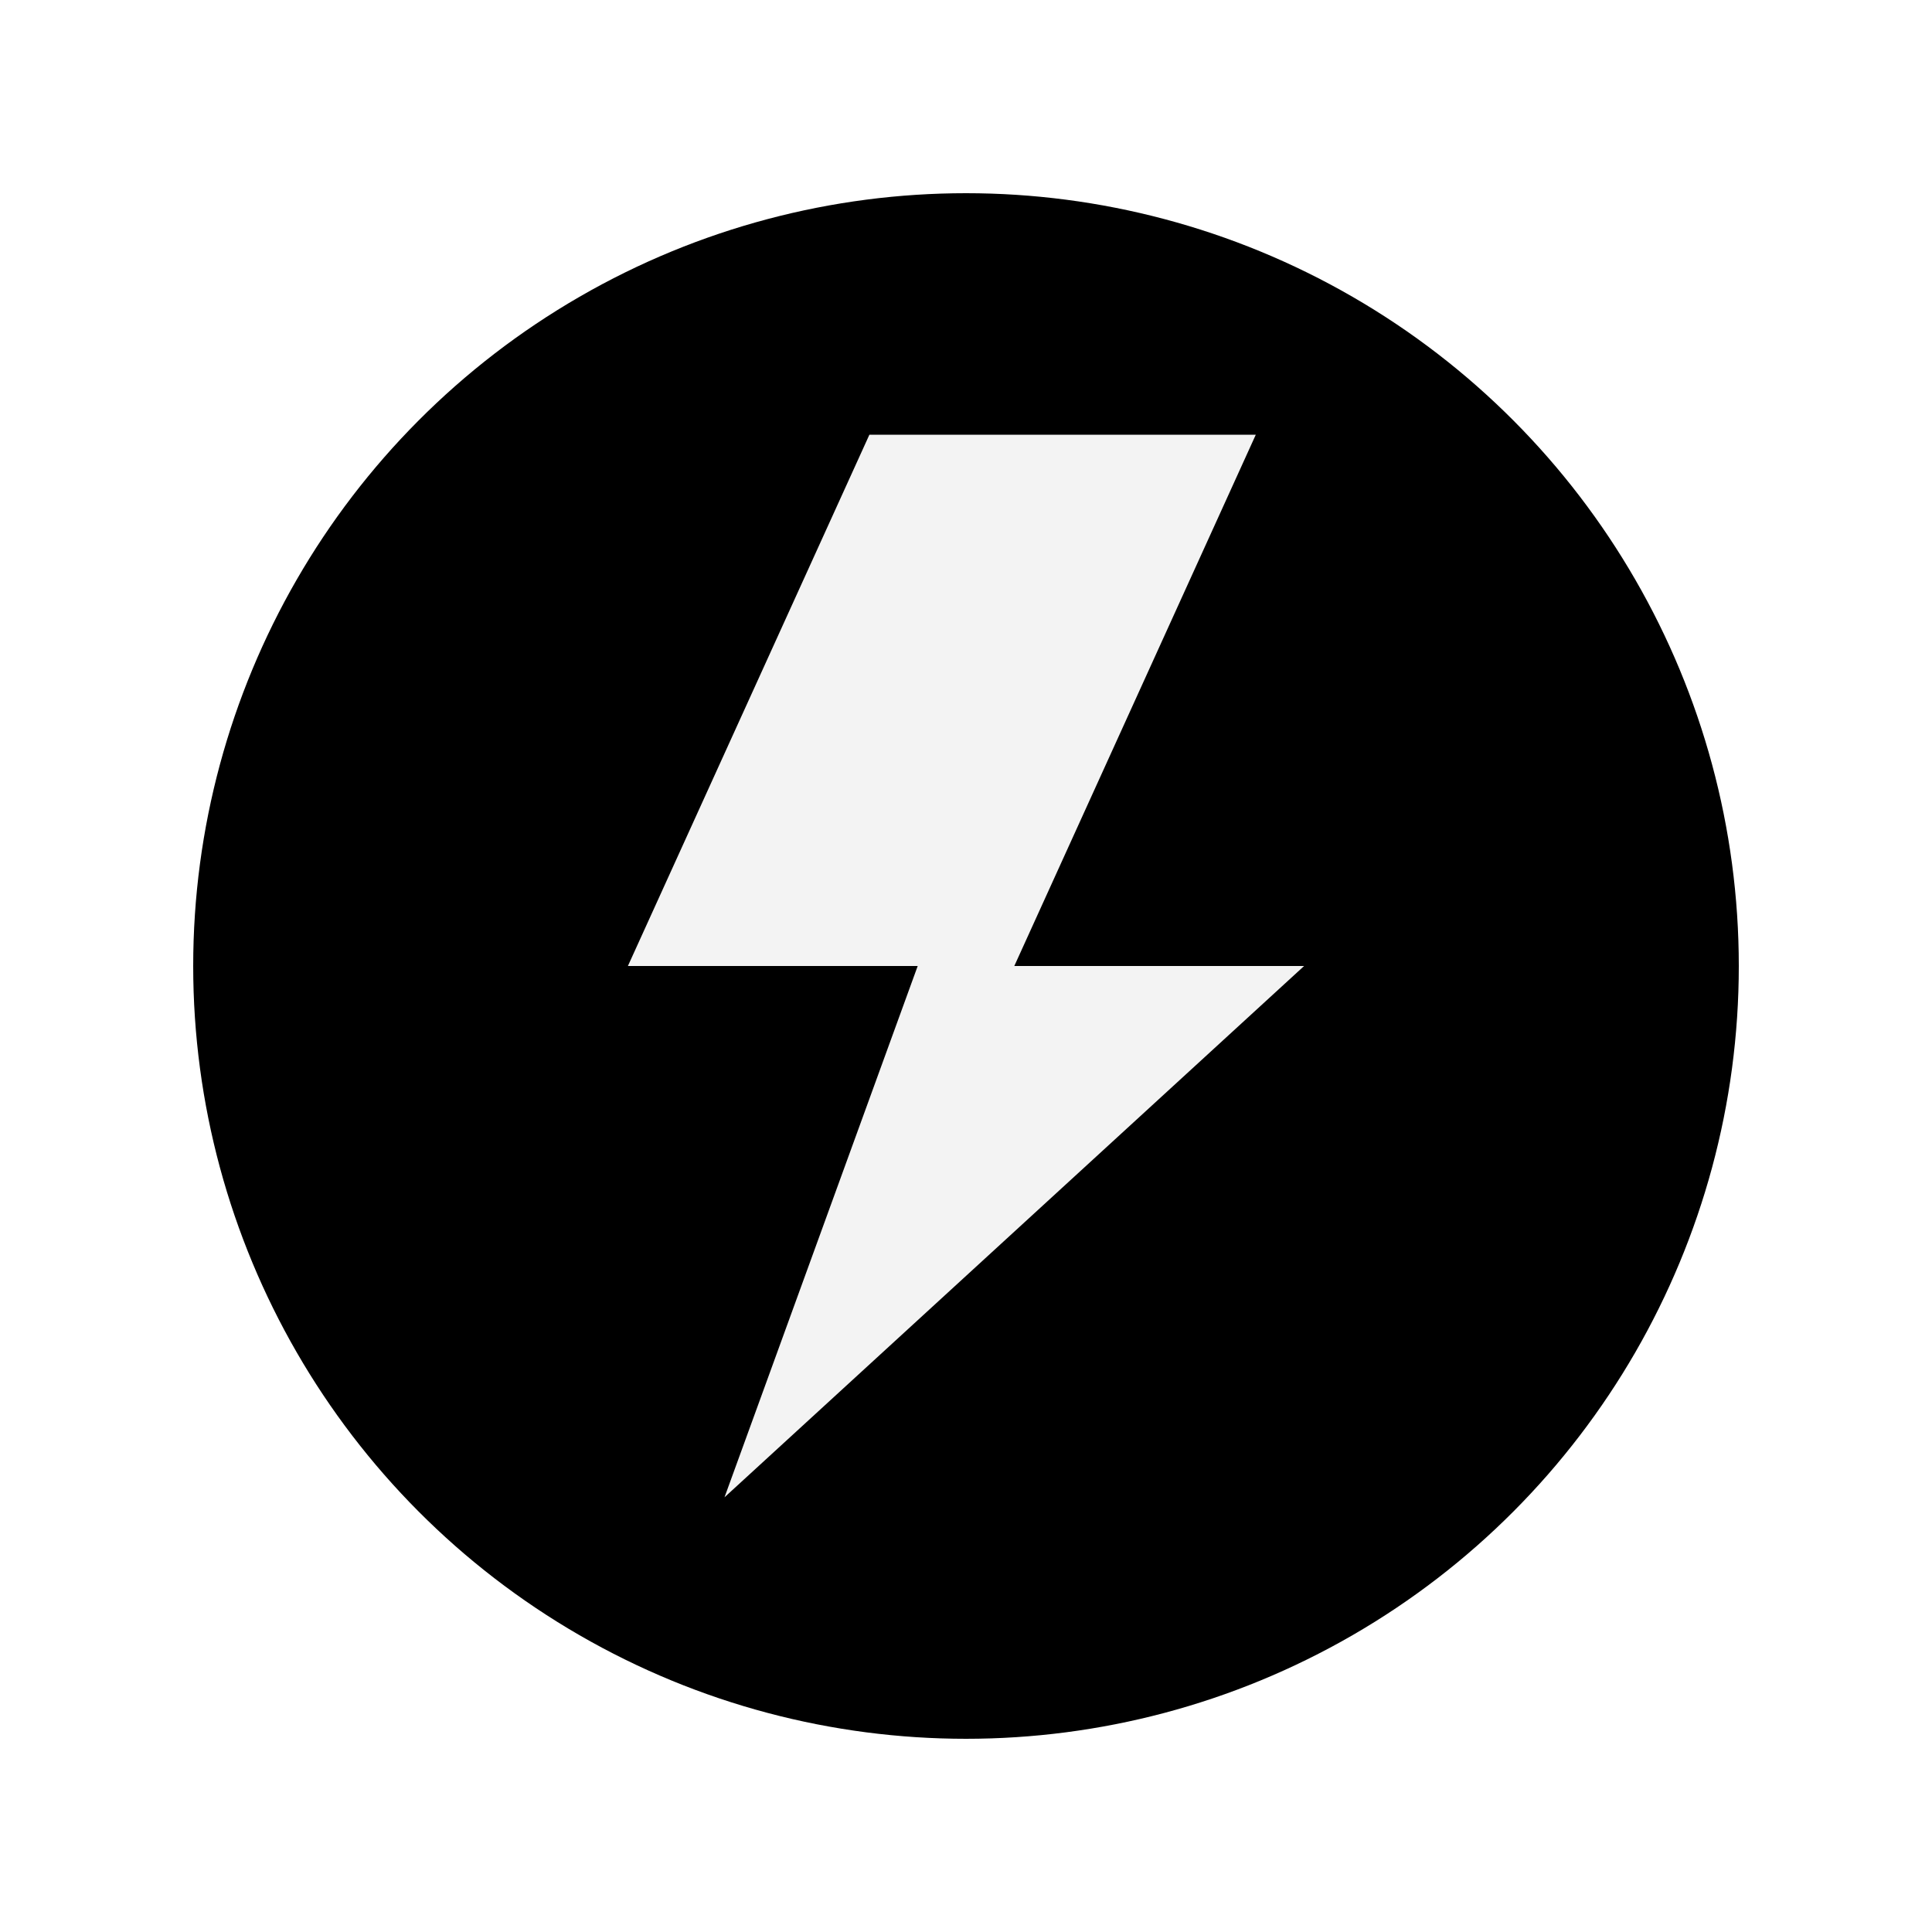<?xml version="1.0" encoding="UTF-8"?>
<svg width="80" height="80" viewBox="0 0 80 80" xmlns="http://www.w3.org/2000/svg">
  <defs>
 
    <filter id="shadow" x="-50%" y="-50%" width="200%" height="200%">
      <feDropShadow dx="3" dy="5" stdDeviation="6" flood-color="rgba(0,0,0,0.25)"/>
    </filter>
  </defs>

  <g filter="url(#shadow)">
    <circle cx="40" cy="40" r="32" fill="hsl(210, 20%, 80%)"/>

    <path d="M36 18 L52 18 L42 40 H54 L30 62 L38 40 H26 Z"
          fill="white" opacity="0.95"/>
  </g>
</svg>
